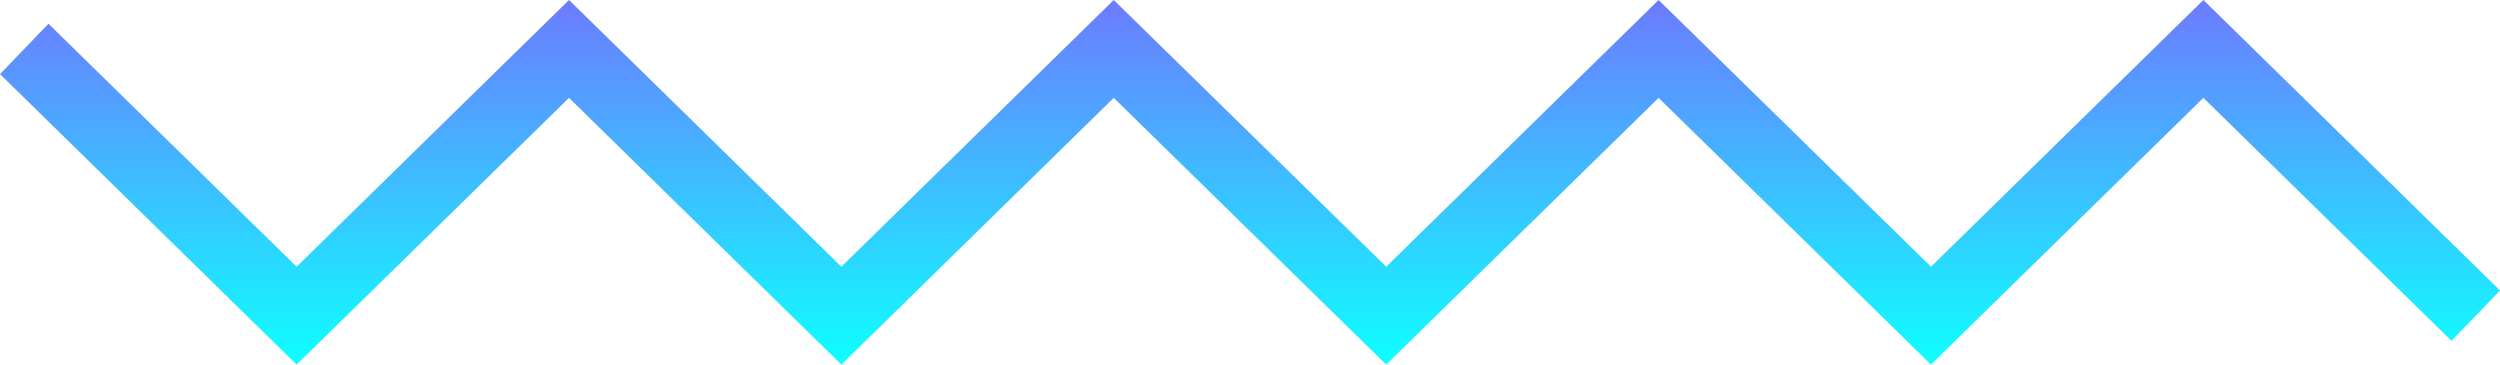 <?xml version="1.0" encoding="UTF-8"?>
<svg width="48px" height="7px" viewBox="0 0 48 7" version="1.1" xmlns="http://www.w3.org/2000/svg" xmlns:xlink="http://www.w3.org/1999/xlink">
    <!-- Generator: sketchtool 51.3 (57544) - http://www.bohemiancoding.com/sketch -->
    <title>51749E4D-563F-43AF-ADFC-C8E6EB416B8C</title>
    <desc>Created with sketchtool.</desc>
    <defs>
        <linearGradient x1="50%" y1="0%" x2="50%" y2="100%" id="linearGradient-1">
            <stop stop-color="#6C7BFF" offset="0%"></stop>
            <stop stop-color="#0EFFFF" offset="100%"></stop>
        </linearGradient>
    </defs>
    <g id="Page-1" stroke="none" stroke-width="1" fill="none" fill-rule="evenodd">
        <g id="Desktop-HD-Copy-3" transform="translate(-697, -1069)" fill="url(#linearGradient-1)" fill-rule="nonzero">
            <polygon id="Fill-1" points="707.925 1069 702.695 1074.121 697.931 1069.456 697 1070.423 702.695 1076 707.925 1070.879 713.154 1076 718.384 1070.879 723.615 1076 728.845 1070.879 734.075 1076 739.305 1070.879 744.069 1075.544 745 1074.577 739.305 1069 734.075 1074.121 728.845 1069 723.615 1074.121 718.384 1069 713.154 1074.121"></polygon>
        </g>
    </g>
</svg>